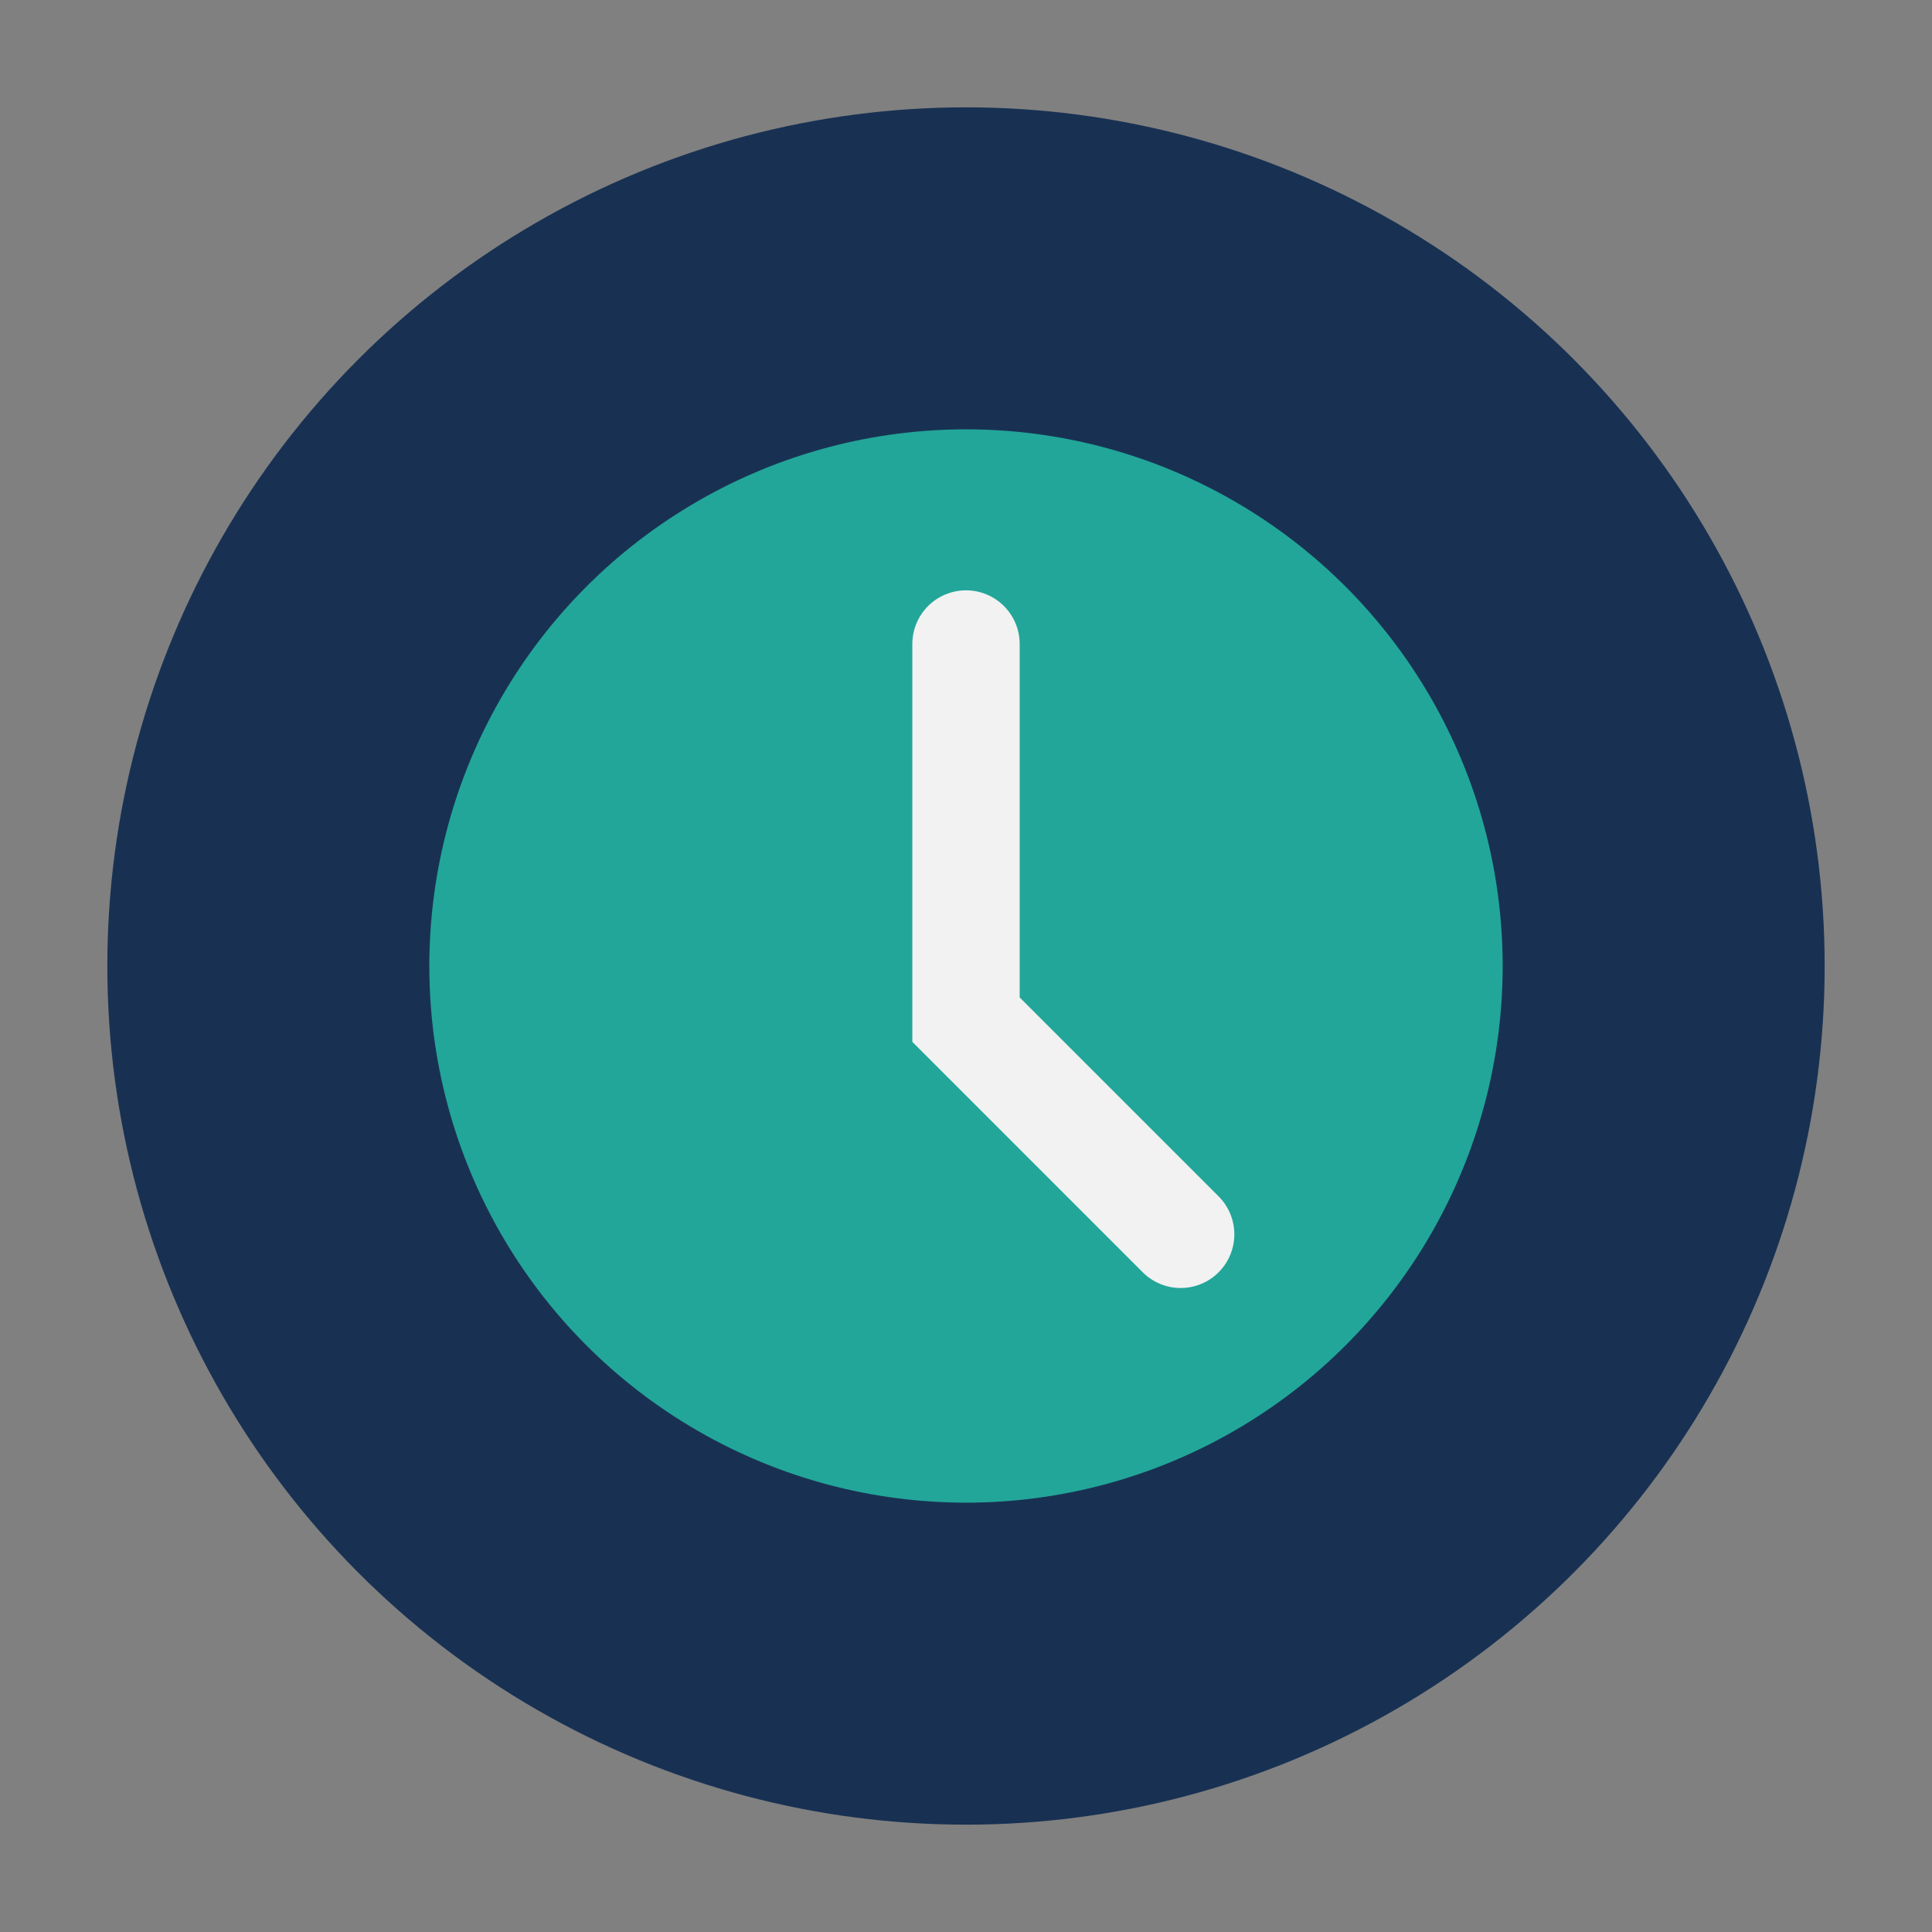 <?xml version="1.0" encoding="UTF-8"?>
<svg xmlns="http://www.w3.org/2000/svg" width="36" height="36" viewBox="0 0 36 36"><rect x="0" y="0" width="36" height="36" fill="#808080" stroke="none"/><circle cx="18" cy="18" r="16" fill="#183153"/><circle cx="18" cy="18" r="10" fill="#22A699"/><path d="M18 12v7l4 4" stroke="#F2F2F2" stroke-width="2" fill="none" stroke-linecap="round"/></svg>